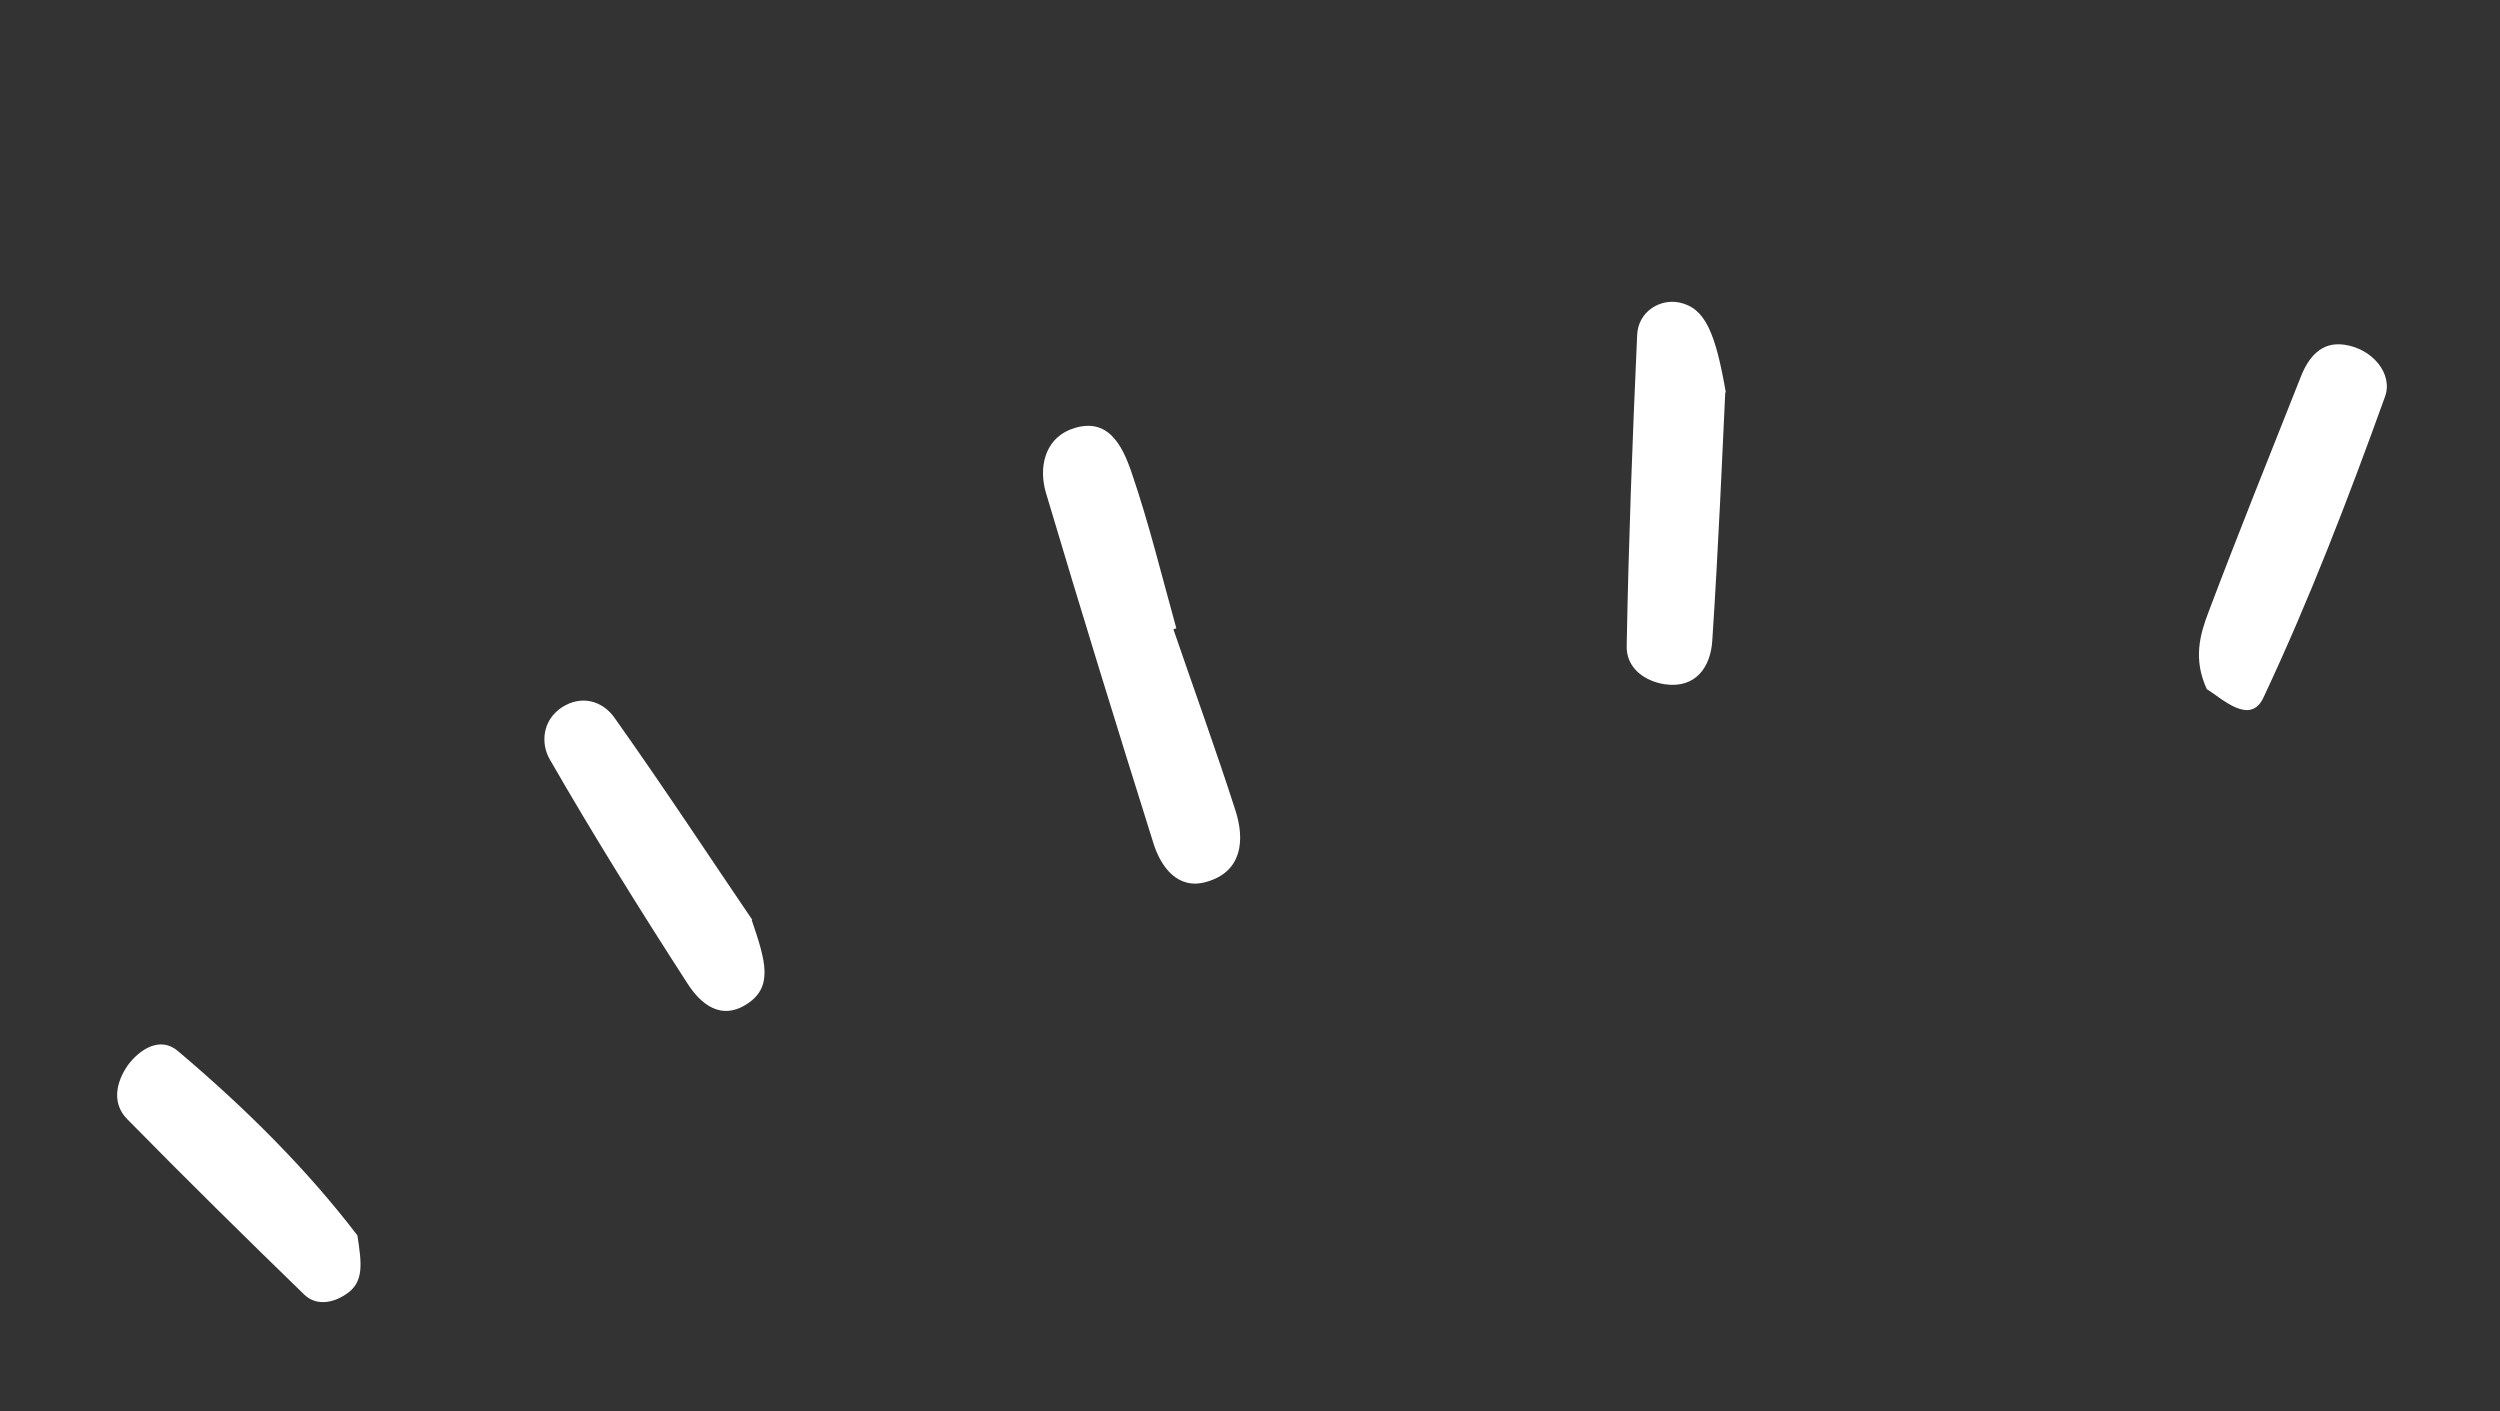 <svg width="62" height="35" viewBox="0 0 62 35" fill="none" xmlns="http://www.w3.org/2000/svg">
<rect x="0" y="0" width="62" height="35" fill="#333333" stroke="none"/>
<g clip-path="url(#clip0_329_2969)">
<path d="M29.105 15.62C29.619 17.122 30.157 18.598 30.642 20.109C30.877 20.843 30.8 21.618 29.925 21.869C29.215 22.079 28.792 21.507 28.607 20.919C27.697 18.023 26.802 15.123 25.936 12.211C25.761 11.604 25.902 10.921 26.528 10.658C27.475 10.285 27.837 11.056 28.066 11.727C28.5 12.995 28.812 14.288 29.173 15.581C29.144 15.591 29.13 15.596 29.101 15.606L29.105 15.62Z" fill="white"/>
<path d="M42.786 9.734C42.715 11.24 42.617 13.569 42.465 15.884C42.426 16.532 42.06 17.081 41.289 16.97C40.792 16.896 40.322 16.569 40.342 16.008C40.389 13.436 40.486 10.863 40.602 8.3C40.631 7.72 41.174 7.404 41.647 7.502C42.296 7.638 42.545 8.27 42.8 9.729L42.786 9.734Z" fill="white"/>
<path d="M54.736 17.106C54.38 16.349 54.56 15.733 54.774 15.171C55.509 13.227 56.292 11.282 57.061 9.342C57.252 8.853 57.575 8.466 58.141 8.549C58.843 8.65 59.35 9.275 59.15 9.832C58.24 12.357 57.276 14.869 56.136 17.294C55.81 18.008 55.103 17.322 54.731 17.091L54.736 17.106Z" fill="white"/>
<path d="M18.642 22.816C18.991 23.836 19.171 24.458 18.551 24.882C17.877 25.34 17.362 24.882 17.047 24.387C15.868 22.56 14.713 20.709 13.626 18.818C13.419 18.449 13.434 17.874 13.938 17.539C14.446 17.218 14.95 17.404 15.226 17.782C16.482 19.55 17.675 21.372 18.656 22.811L18.642 22.816Z" fill="white"/>
<path d="M8.864 30.639C8.962 31.306 9.054 31.812 8.555 32.113C8.249 32.315 7.836 32.391 7.541 32.102C6.078 30.681 4.605 29.231 3.157 27.757C2.759 27.356 2.886 26.824 3.17 26.418C3.459 26.026 3.978 25.685 4.419 26.072C6.092 27.485 7.624 29.012 8.864 30.639Z" fill="white"/>
</g>
<defs>
<clipPath id="clip0_329_2969">
<rect width="59.042" height="16.066" fill="white" transform="translate(0.283 19.64) rotate(-18.893)"/>
</clipPath>
</defs>
</svg>
